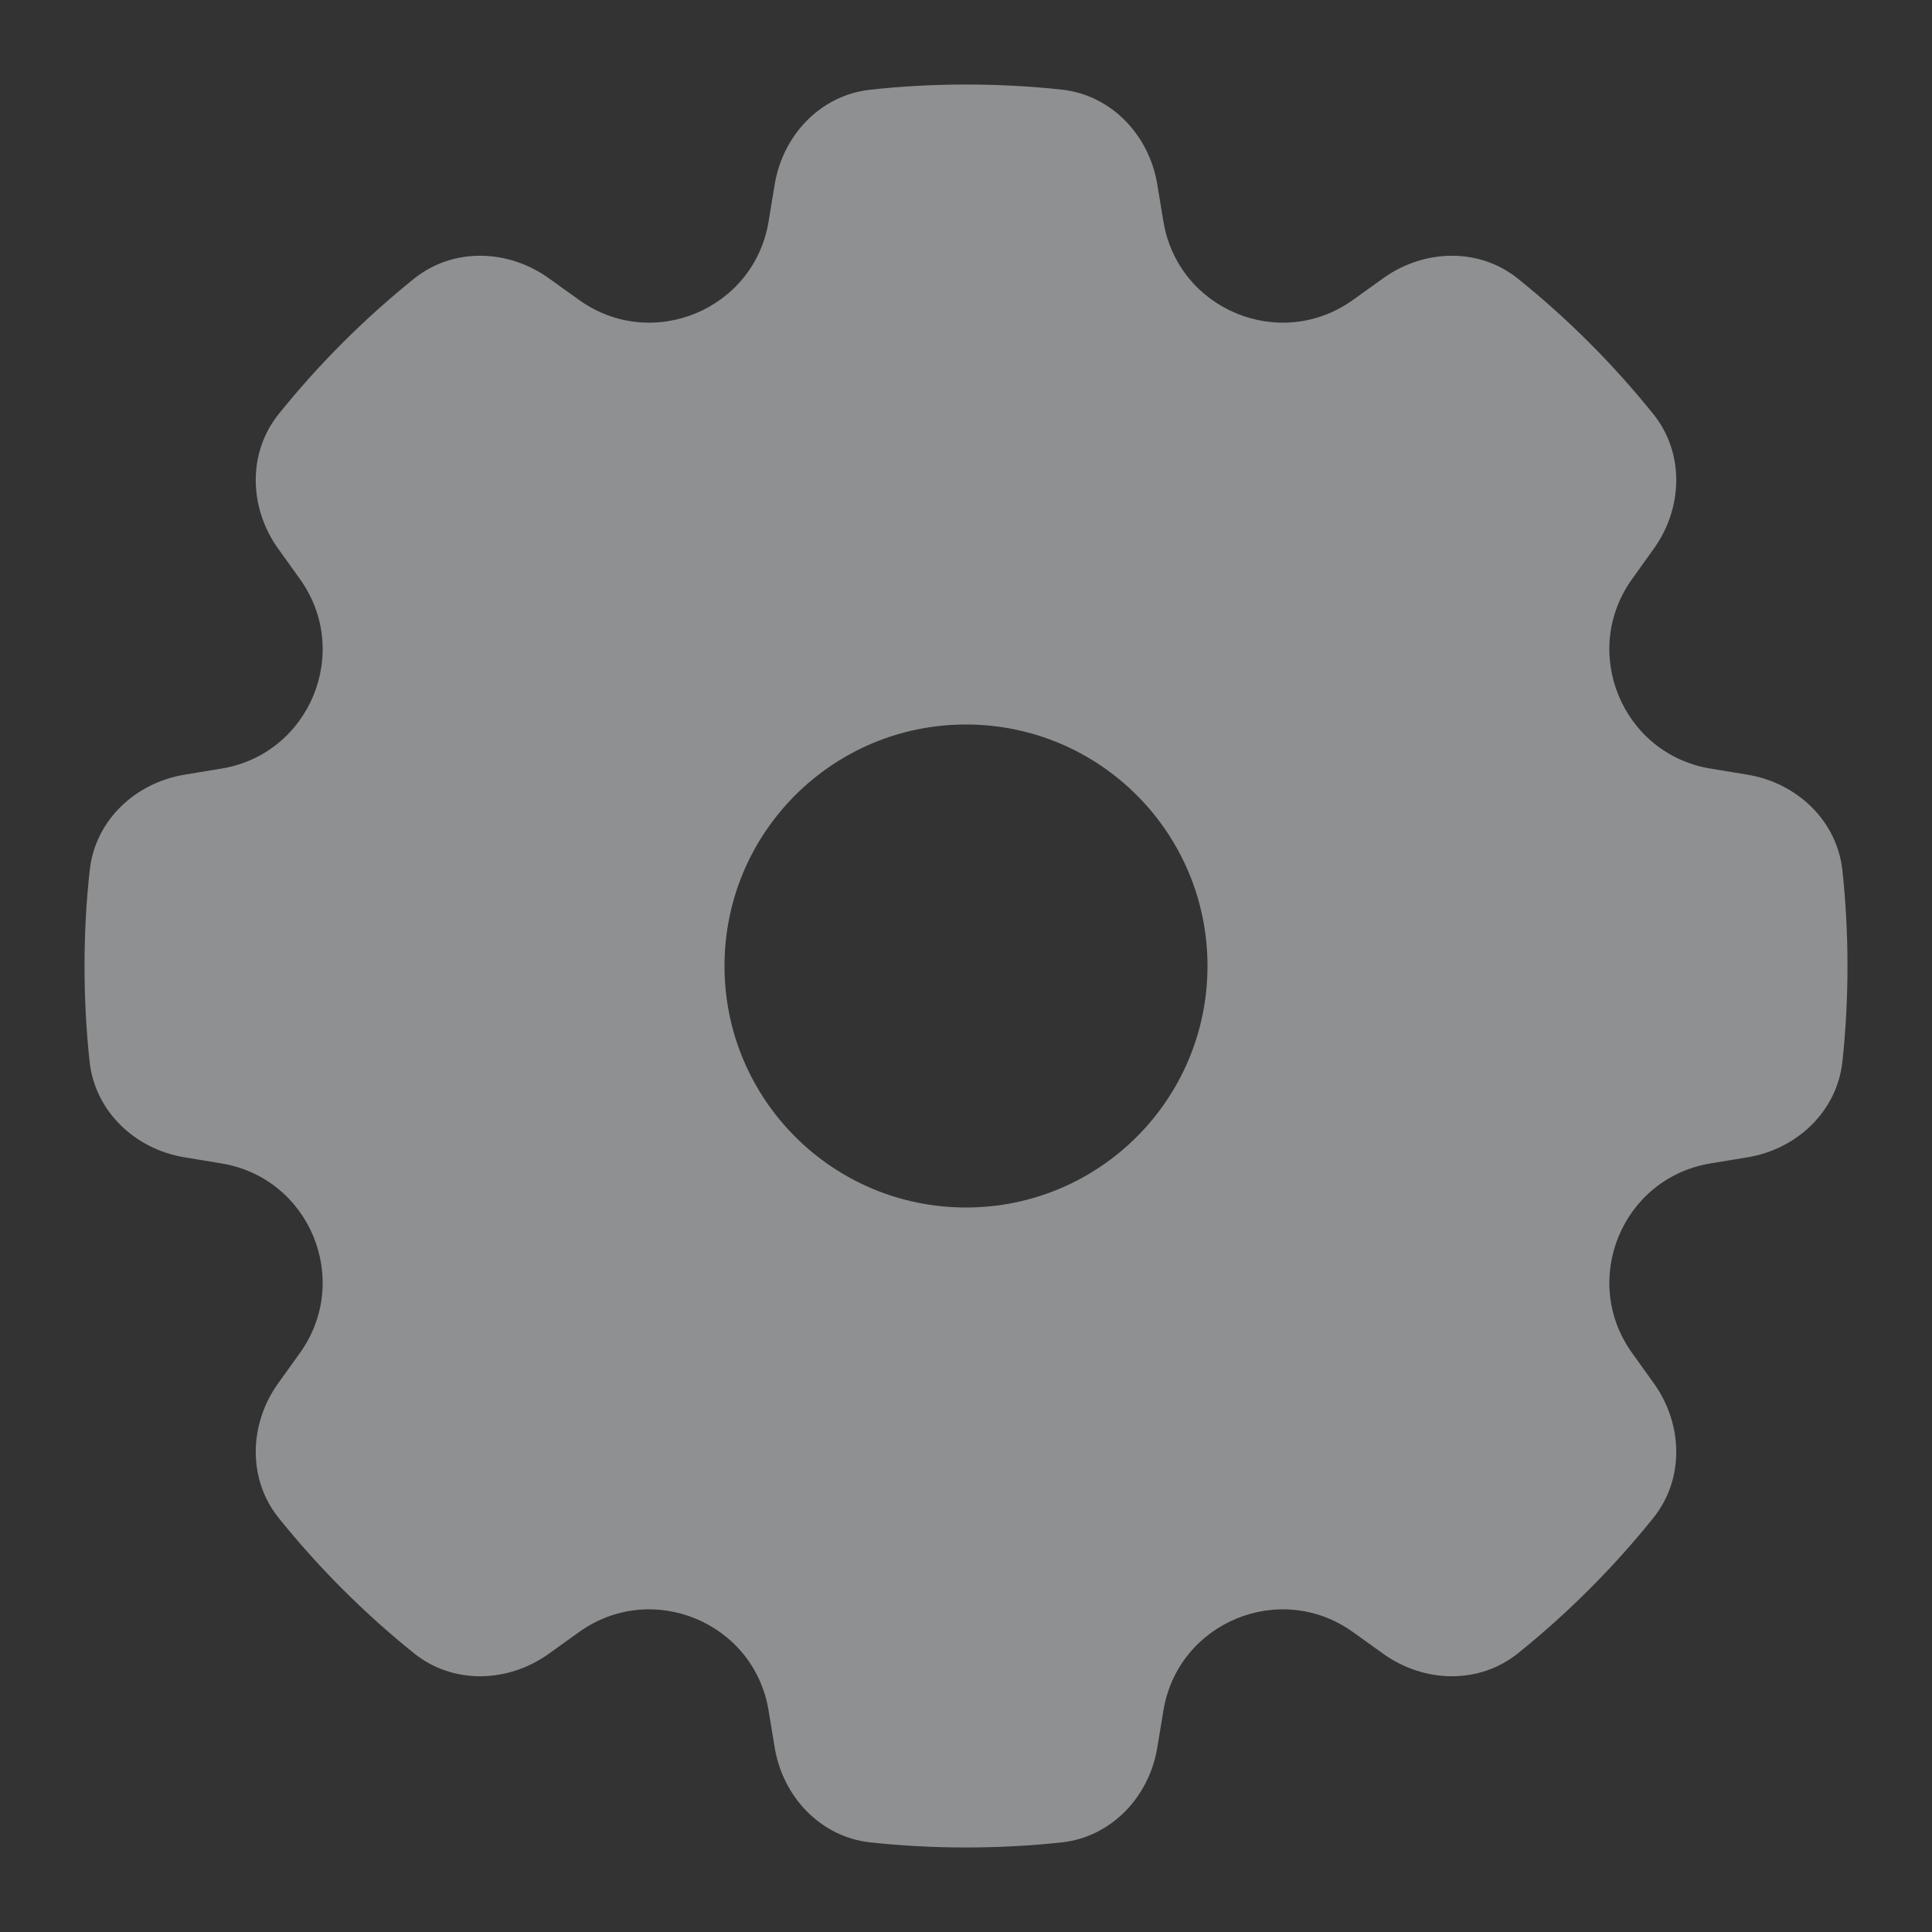 <svg width="16" height="16" viewBox="0 0 16 16" fill="none" xmlns="http://www.w3.org/2000/svg">
<rect x="0" y="0" width="16" height="16" fill="#333333" stroke="none"/>
<g opacity="0.5">
<path fill-rule="evenodd" clip-rule="evenodd" d="M2.485 11.203L2.303 11.457C2.062 11.794 2.049 12.249 2.308 12.571C2.64 12.984 3.016 13.36 3.429 13.692C3.751 13.951 4.206 13.938 4.543 13.697L4.797 13.515C5.399 13.085 6.244 13.435 6.365 14.165L6.416 14.474C6.484 14.882 6.796 15.213 7.208 15.258C7.468 15.286 7.732 15.3 8 15.3C8.268 15.3 8.532 15.286 8.792 15.258C9.204 15.213 9.516 14.882 9.584 14.474L9.635 14.165C9.756 13.435 10.601 13.085 11.203 13.515L11.457 13.697C11.794 13.938 12.249 13.951 12.571 13.692C12.984 13.36 13.36 12.984 13.692 12.571C13.951 12.249 13.938 11.794 13.697 11.457L13.515 11.203C13.085 10.601 13.435 9.756 14.165 9.635L14.474 9.584C14.882 9.516 15.213 9.204 15.258 8.792C15.286 8.532 15.3 8.268 15.3 8C15.3 7.732 15.286 7.468 15.258 7.208C15.213 6.796 14.882 6.484 14.474 6.416L14.165 6.365C13.435 6.244 13.085 5.399 13.515 4.797L13.697 4.543C13.938 4.206 13.951 3.751 13.692 3.429C13.36 3.016 12.984 2.64 12.571 2.308C12.249 2.049 11.794 2.062 11.457 2.303L11.203 2.485C10.601 2.915 9.756 2.565 9.635 1.835L9.584 1.526C9.516 1.118 9.204 0.787 8.792 0.742C8.532 0.714 8.268 0.7 8 0.7C7.732 0.7 7.468 0.714 7.208 0.743C6.796 0.787 6.484 1.118 6.416 1.526L6.365 1.835C6.244 2.565 5.399 2.915 4.797 2.485L4.543 2.303C4.206 2.062 3.751 2.049 3.429 2.308C3.016 2.64 2.64 3.016 2.308 3.429C2.049 3.751 2.062 4.206 2.303 4.543L2.485 4.797C2.915 5.399 2.565 6.244 1.835 6.365L1.526 6.416C1.118 6.484 0.787 6.796 0.743 7.208C0.714 7.468 0.7 7.732 0.7 8C0.7 8.268 0.714 8.532 0.742 8.792C0.787 9.204 1.118 9.516 1.526 9.584L1.835 9.635C2.565 9.756 2.915 10.601 2.485 11.203ZM10 8C10 9.105 9.105 10 8 10C6.895 10 6 9.105 6 8C6 6.895 6.895 6 8 6C9.105 6 10 6.895 10 8Z" fill="#EBEDF0"/>
</g>
</svg>
